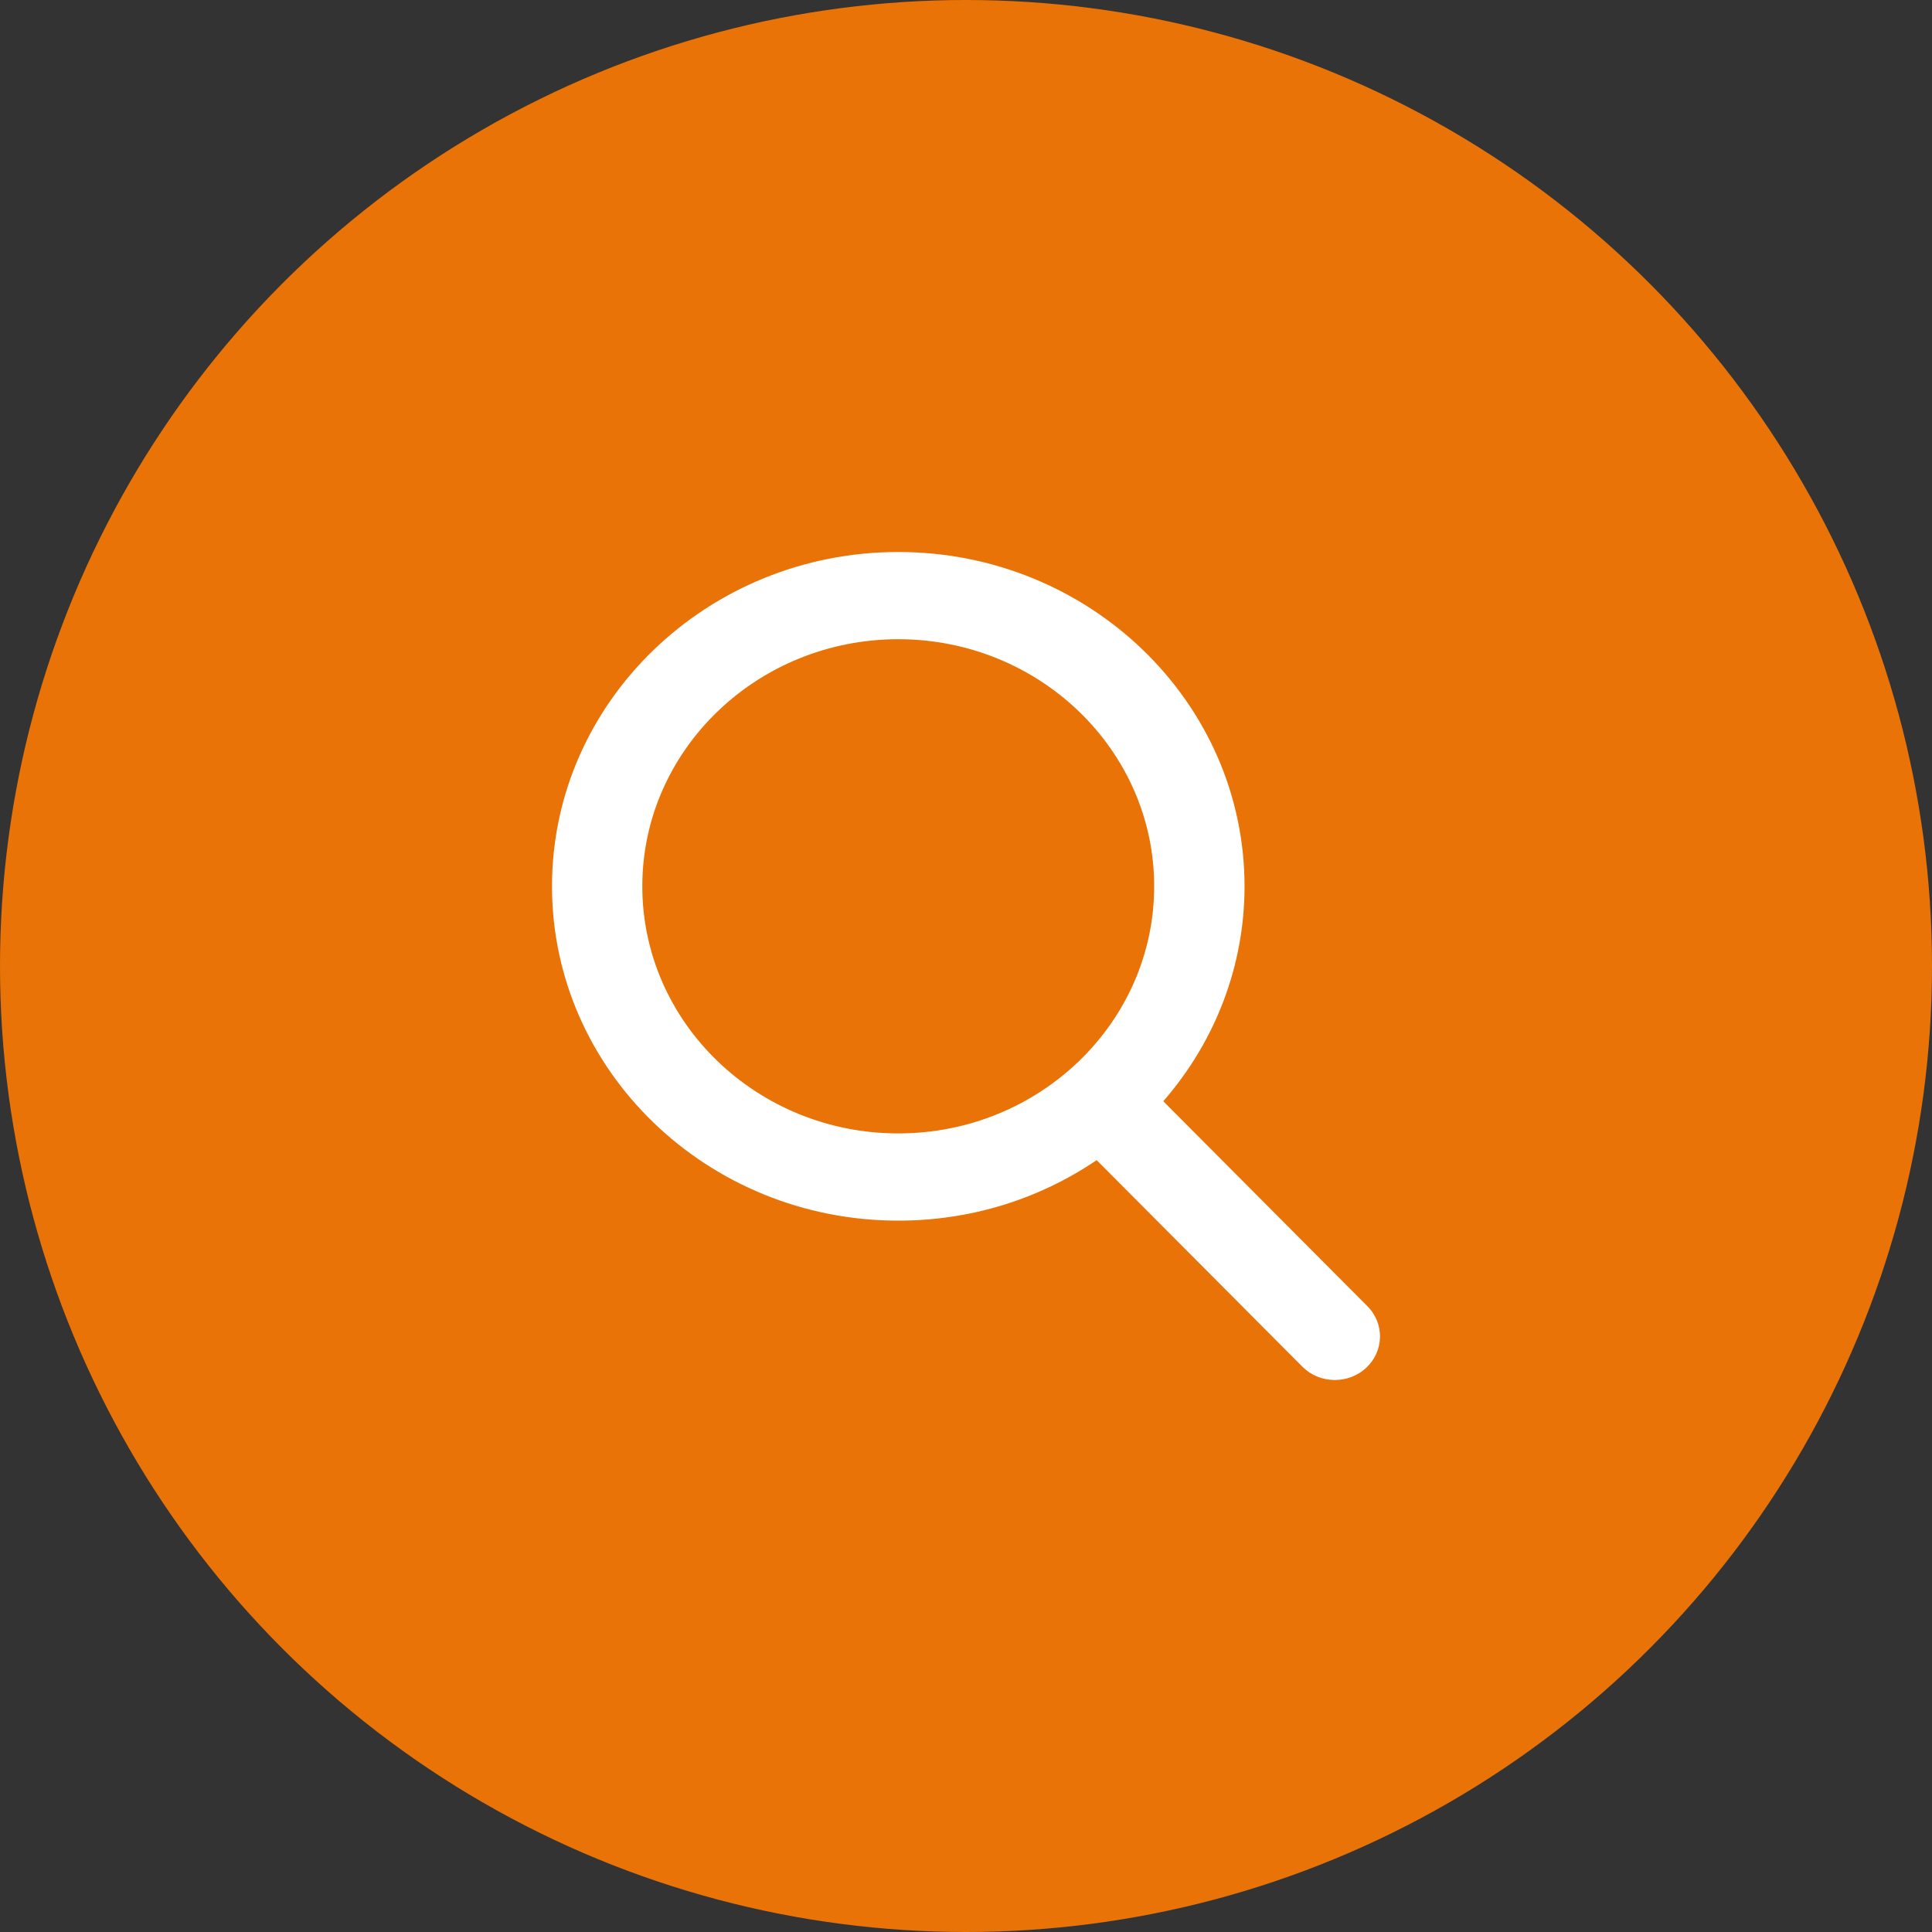 <svg width="35" height="35" viewBox="0 0 35 35" fill="none" xmlns="http://www.w3.org/2000/svg">
<rect x="0" y="0" width="35" height="35" fill="#333333" stroke="none"/>
<circle cx="17.5" cy="17.5" r="17.5" fill="#E97307"/>
<path d="M24.772 23.663L21.074 19.95C22.025 18.858 22.546 17.485 22.546 16.056C22.546 12.717 19.732 10 16.273 10C12.814 10 10 12.717 10 16.056C10 19.396 12.814 22.113 16.273 22.113C17.571 22.113 18.809 21.734 19.867 21.017L23.593 24.758C23.748 24.914 23.958 25 24.182 25C24.395 25 24.596 24.922 24.749 24.78C25.074 24.478 25.085 23.977 24.772 23.663ZM16.273 11.58C18.83 11.58 20.909 13.588 20.909 16.056C20.909 18.525 18.83 20.533 16.273 20.533C13.716 20.533 11.636 18.525 11.636 16.056C11.636 13.588 13.716 11.58 16.273 11.58Z" fill="white"/>
</svg>
